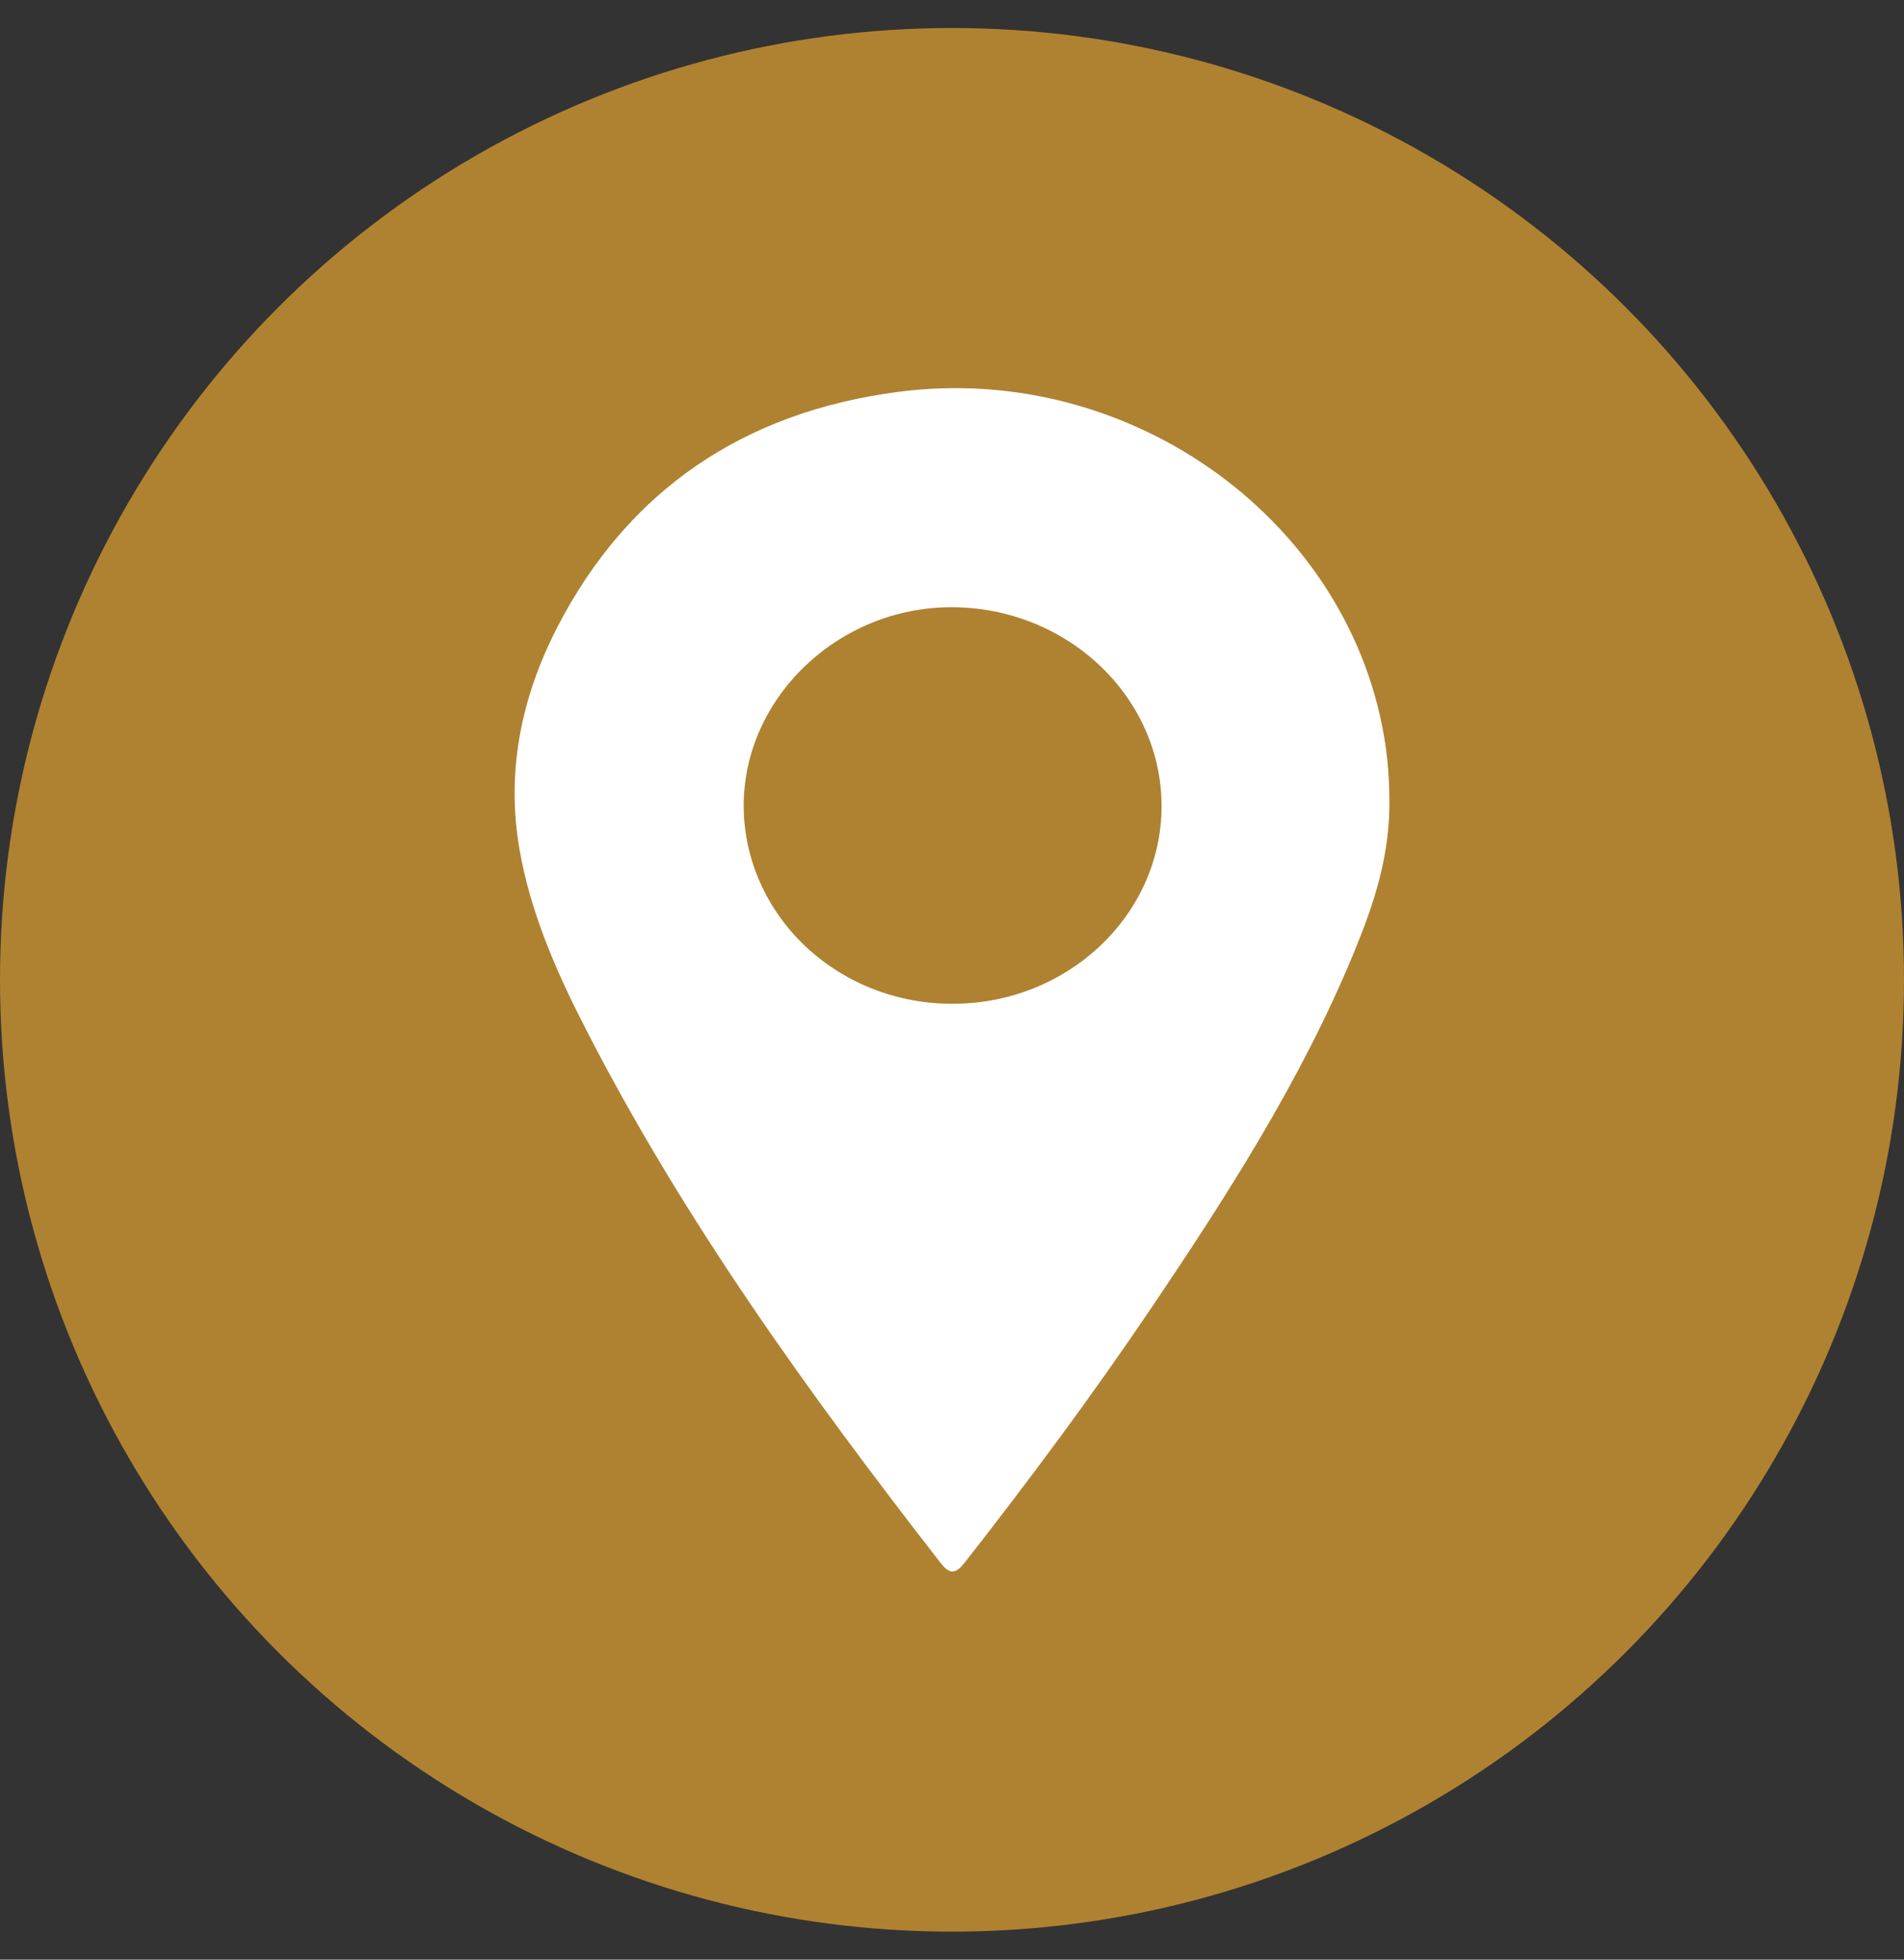 <svg width="34" height="35" viewBox="0 0 34 35" fill="none" xmlns="http://www.w3.org/2000/svg">
<rect x="0" y="0" width="34" height="35" fill="#333333" stroke="none"/>
<circle cx="17" cy="17.5" r="17" fill="#AF8231"/>
<path d="M24.809 14.192C24.841 15.249 24.533 16.153 24.165 17.042C23.225 19.313 21.895 21.383 20.515 23.425C19.48 24.956 18.376 26.44 17.233 27.901C17.074 28.104 16.969 28.137 16.795 27.913C14.439 24.883 12.204 21.78 10.46 18.378C9.933 17.352 9.472 16.299 9.275 15.161C9.036 13.77 9.312 12.444 9.953 11.2C11.205 8.776 13.258 7.356 16.062 6.996C20.241 6.461 24.171 9.353 24.744 13.333C24.784 13.618 24.806 13.905 24.809 14.192ZM17.012 17.928C19.061 17.928 20.732 16.351 20.742 14.415C20.752 12.453 19.063 10.847 16.992 10.845C14.96 10.845 13.266 12.475 13.28 14.418C13.29 15.355 13.689 16.249 14.388 16.907C15.087 17.564 16.03 17.931 17.012 17.928V17.928Z" fill="white"/>
</svg>
